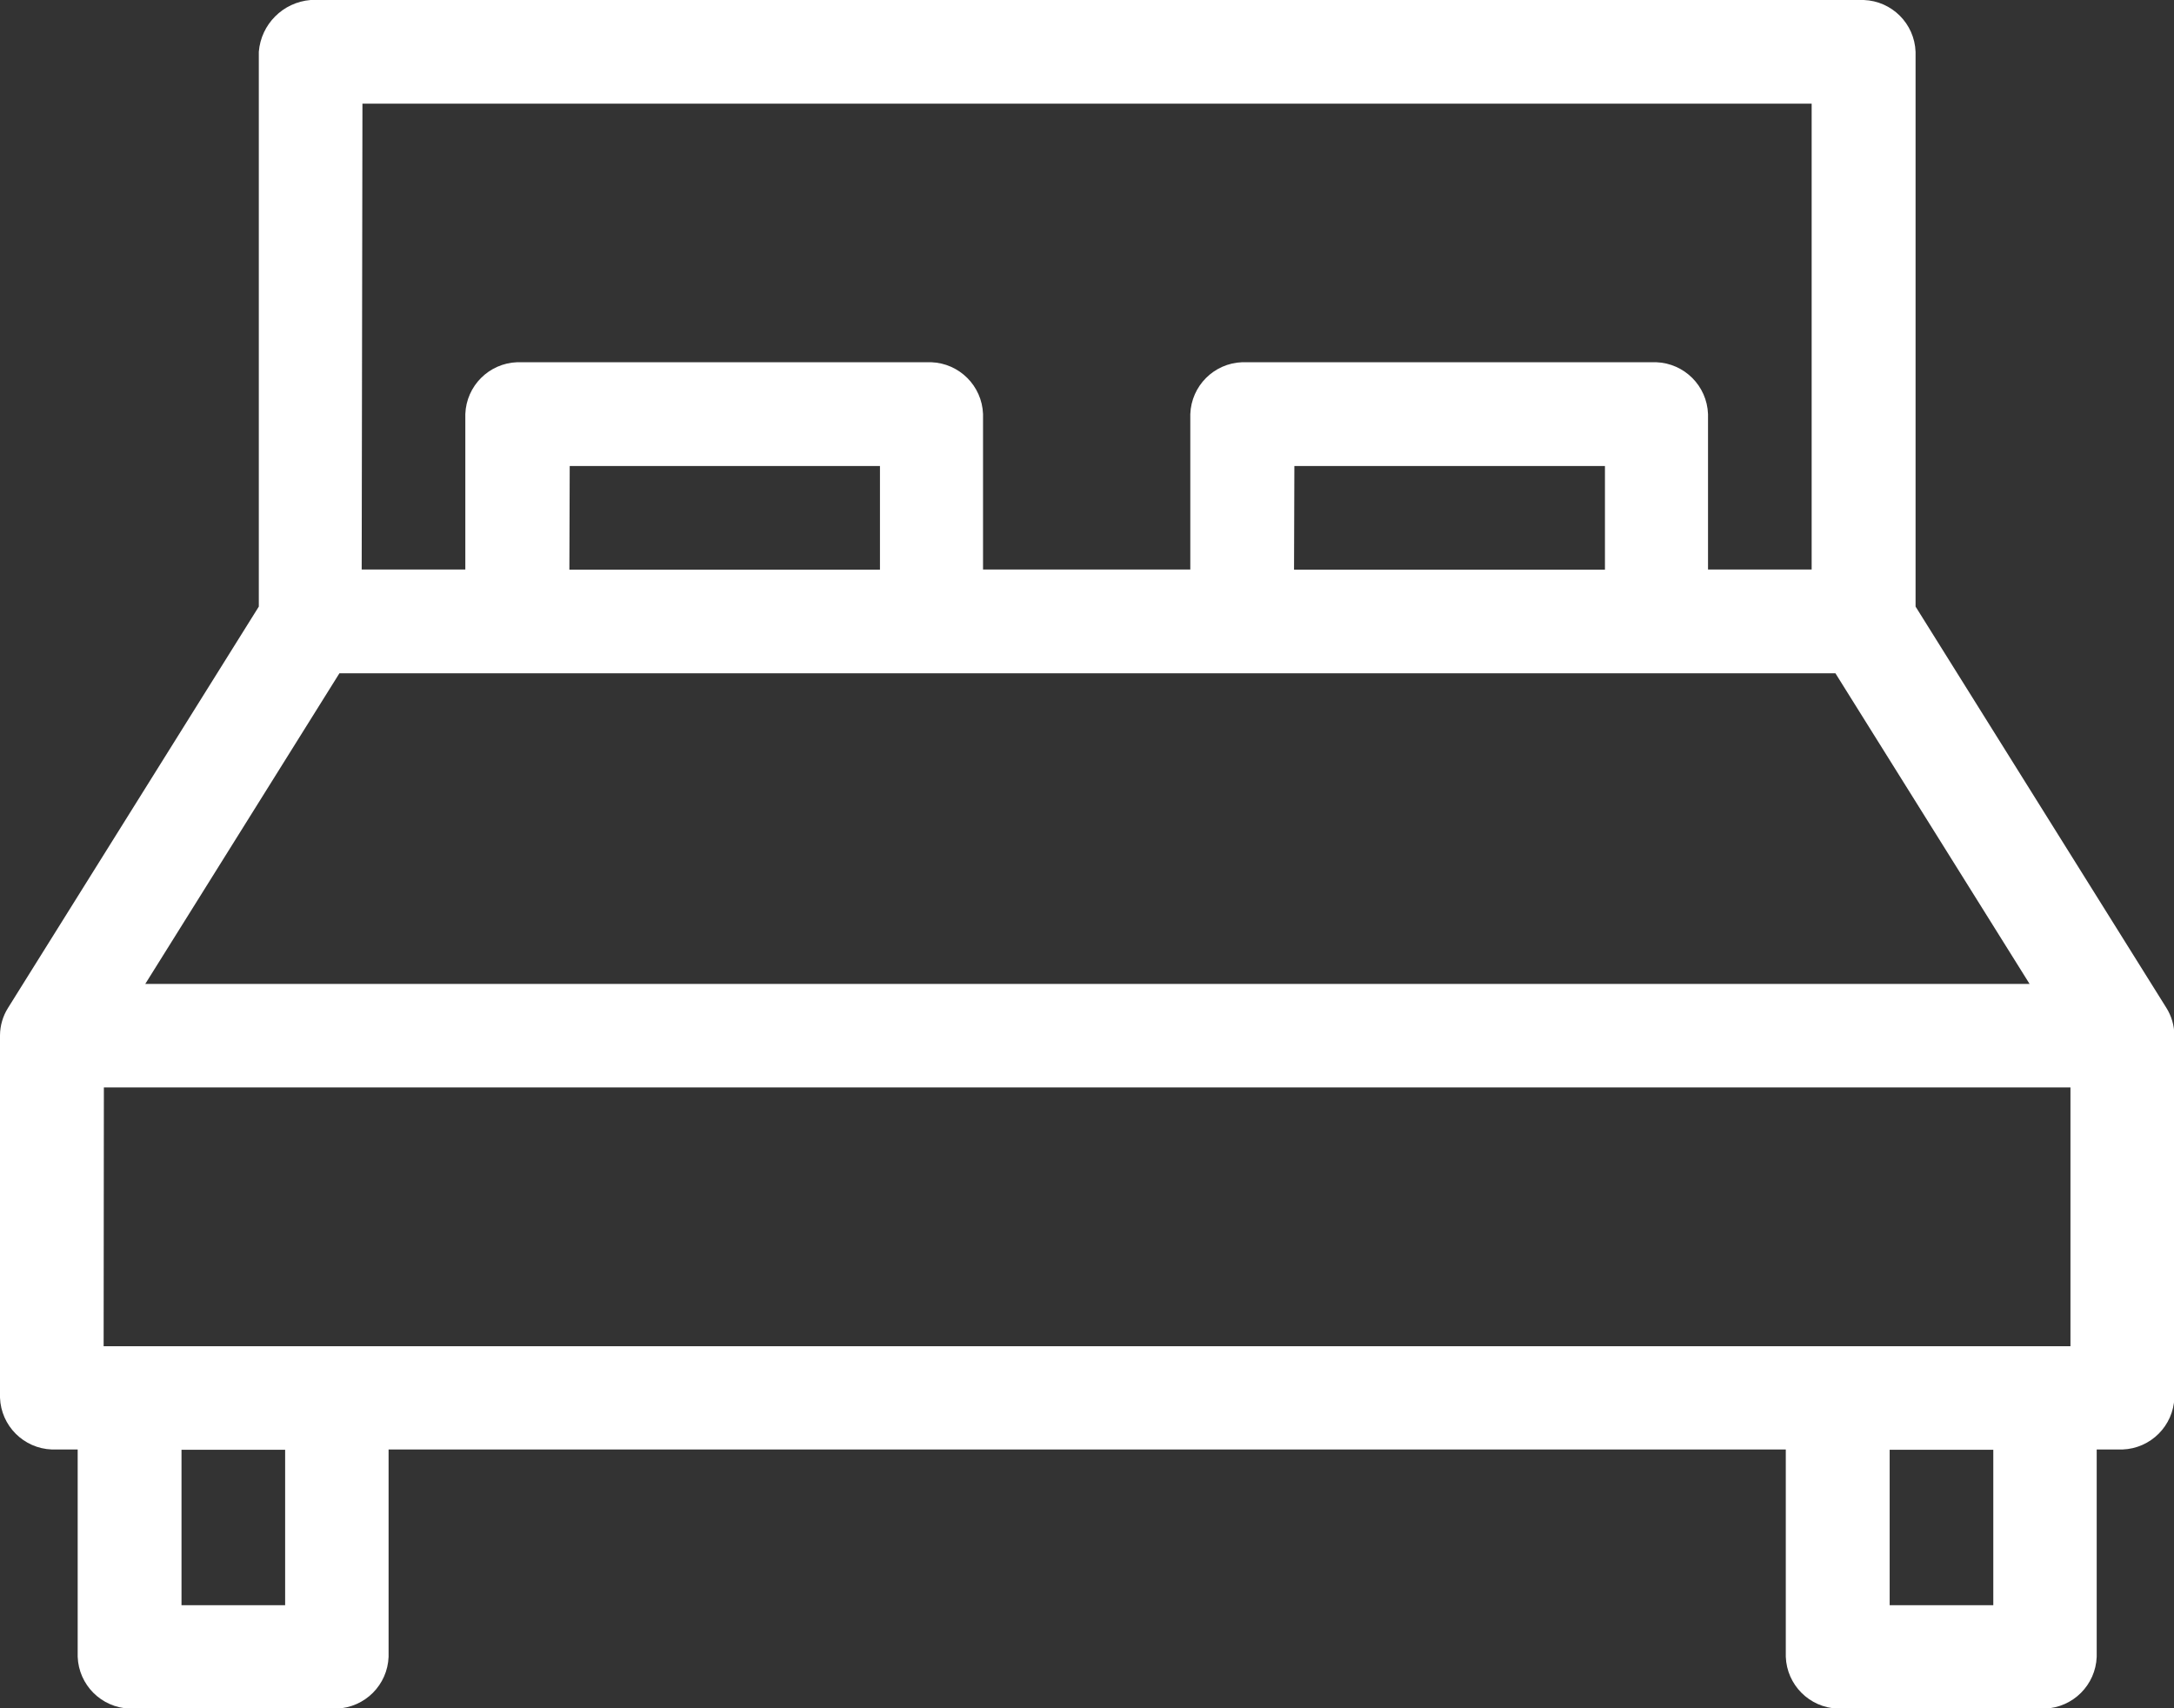 <?xml version="1.0" encoding="UTF-8"?> <!-- Generator: Adobe Illustrator 24.1.2, SVG Export Plug-In . SVG Version: 6.00 Build 0) --> <svg xmlns="http://www.w3.org/2000/svg" xmlns:xlink="http://www.w3.org/1999/xlink" version="1.1" id="Layer_1" x="0px" y="0px" viewBox="0 0 46.15 36.261" style="enable-background:new 0 0 46.15 36.261;" xml:space="preserve"><rect x="0" y="0" width="46.15" height="36.261" fill="#333333" stroke="none"/> <style type="text/css"> .st0{fill:#FFFFFF;} </style> <g id="Group_671" transform="translate(-8 -26.239)"> <path id="Path_274" class="st0" d="M13.494,27.339v11.776l-5.322,8.516C8.061,47.806,8.002,48.008,8,48.215v7.692 c0.022,0.598,0.502,1.078,1.1,1.1h0.549v4.4c0.022,0.598,0.502,1.078,1.1,1.1h4.4c0.598-0.022,1.078-0.502,1.1-1.1v-4.4h29.66v4.4 c0.022,0.598,0.502,1.078,1.1,1.1h4.4c0.598-0.022,1.078-0.502,1.1-1.1v-4.4h0.549c0.598-0.022,1.078-0.502,1.1-1.1v-7.692 c-0.002-0.207-0.061-0.409-0.171-0.584l-5.323-8.516V27.339c-0.022-0.598-0.502-1.078-1.1-1.1H14.593 C14.007,26.287,13.541,26.752,13.494,27.339z M15.694,28.439h30.764v9.889h-2.2v-3.3c-0.022-0.598-0.502-1.078-1.1-1.1h-8.79 c-0.598,0.022-1.078,0.502-1.1,1.1v3.3h-4.4v-3.3c-0.022-0.598-0.502-1.078-1.1-1.1h-8.79c-0.598,0.022-1.078,0.502-1.1,1.1v3.3 h-2.2L15.694,28.439z M20.094,36.131h6.586v2.2h-6.593L20.094,36.131z M35.477,36.131h6.593v2.2h-6.6L35.477,36.131z M46.963,40.531l4.121,6.593h-40l4.121-6.593H46.963z M10.205,49.321h41.747v5.494H10.2L10.205,49.321z M11.853,57.013h2.2v3.3 h-2.2V57.013z M48.114,57.013h2.2v3.3h-2.2V57.013z"></path> </g> </svg> 